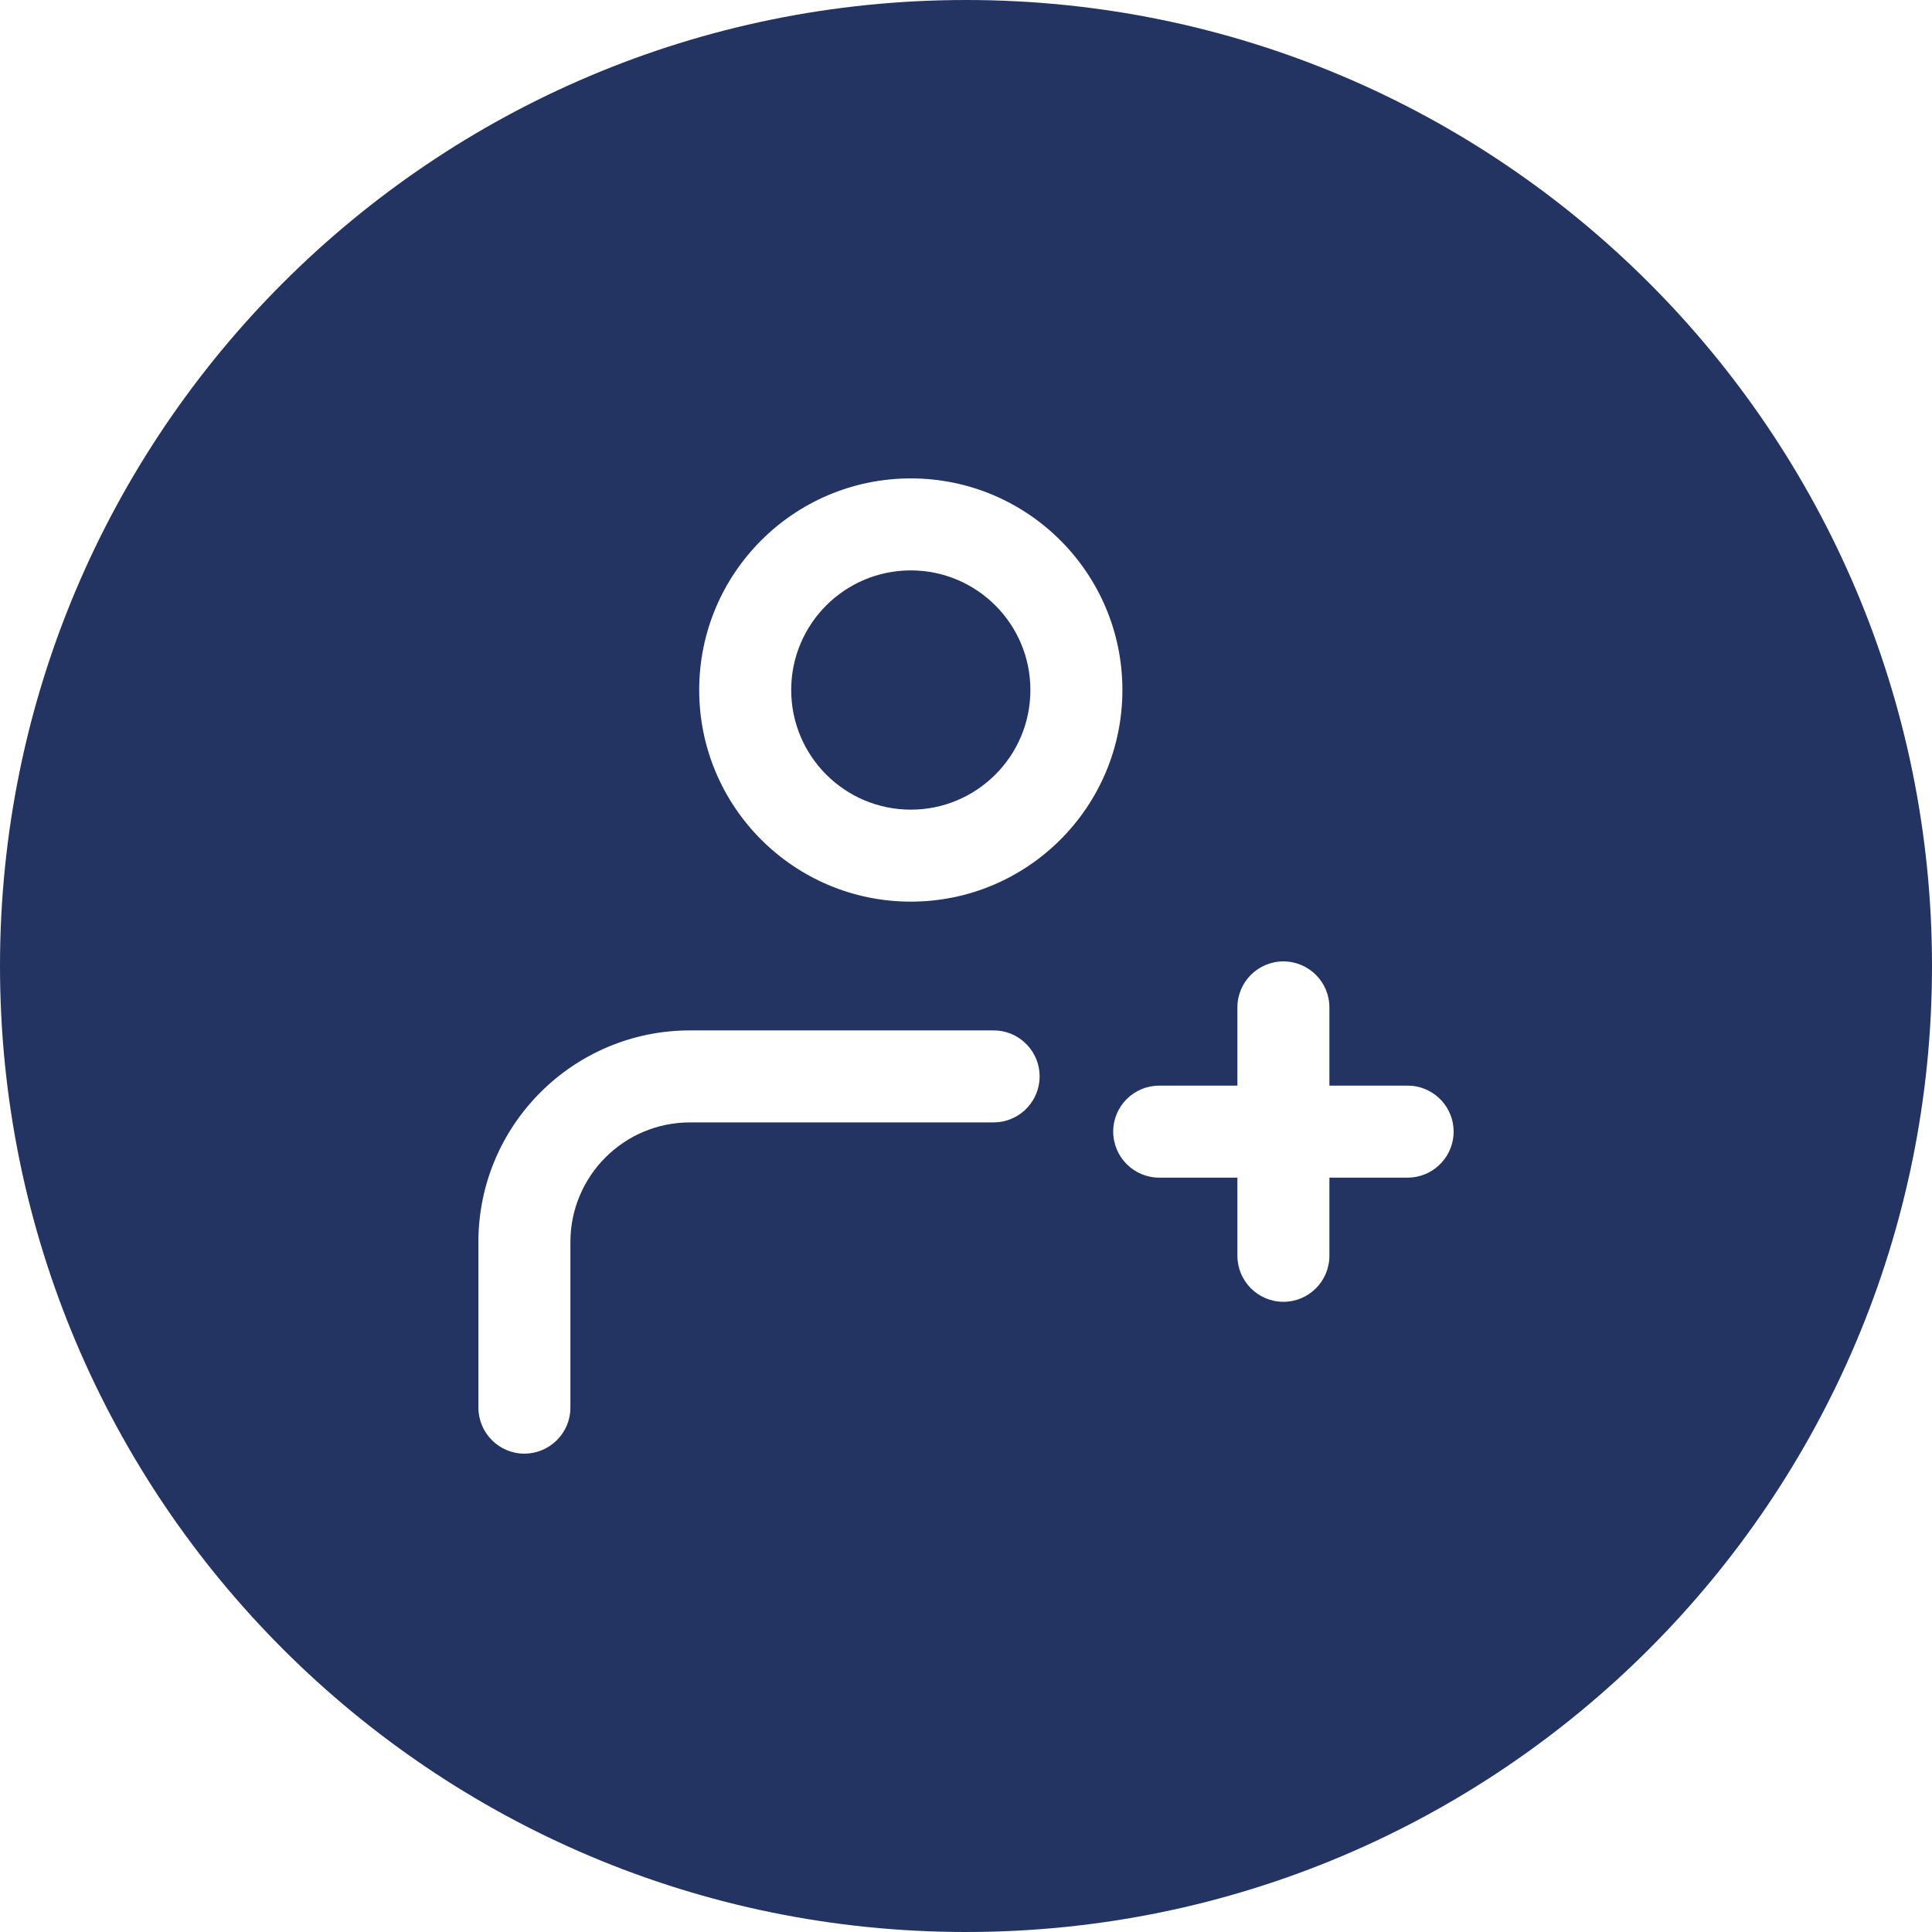 <?xml version="1.0" encoding="UTF-8"?> <svg xmlns="http://www.w3.org/2000/svg" width="42" height="42" viewBox="0 0 42 42" fill="none"><path d="M21 0C32.598 0 42 9.402 42 21C42 32.598 32.598 42 21 42C9.402 42 0 32.598 0 21C0 9.402 9.402 0 21 0ZM15.001 22.4C12.461 22.4 10.401 24.46 10.4 27V30.601C10.401 31.152 10.848 31.601 11.4 31.601C11.952 31.6 12.4 31.152 12.4 30.601V27C12.401 25.564 13.565 24.4 15.001 24.4H21.601L21.702 24.395C22.206 24.344 22.6 23.918 22.601 23.4C22.601 22.883 22.206 22.456 21.702 22.405L21.601 22.4H15.001ZM27.9 20.9C27.348 20.9 26.9 21.348 26.9 21.9V23.601H25.2C24.648 23.601 24.2 24.048 24.2 24.601C24.201 25.152 24.648 25.601 25.2 25.601H26.9V27.3C26.901 27.852 27.348 28.3 27.9 28.3C28.452 28.3 28.9 27.852 28.9 27.3V25.601H30.601L30.702 25.596C31.206 25.545 31.6 25.118 31.601 24.601C31.601 24.083 31.206 23.657 30.702 23.605L30.601 23.601H28.9V21.9C28.9 21.348 28.453 20.901 27.9 20.9ZM19.801 10.4C17.26 10.4 15.2 12.46 15.2 15C15.2 17.54 17.26 19.601 19.801 19.601C22.341 19.6 24.4 17.54 24.4 15C24.4 12.46 22.341 10.401 19.801 10.4ZM19.801 12.4C21.236 12.401 22.4 13.565 22.4 15C22.4 16.436 21.236 17.6 19.801 17.601C18.365 17.601 17.2 16.436 17.2 15C17.2 13.564 18.365 12.4 19.801 12.4Z" fill="#233362"></path></svg> 